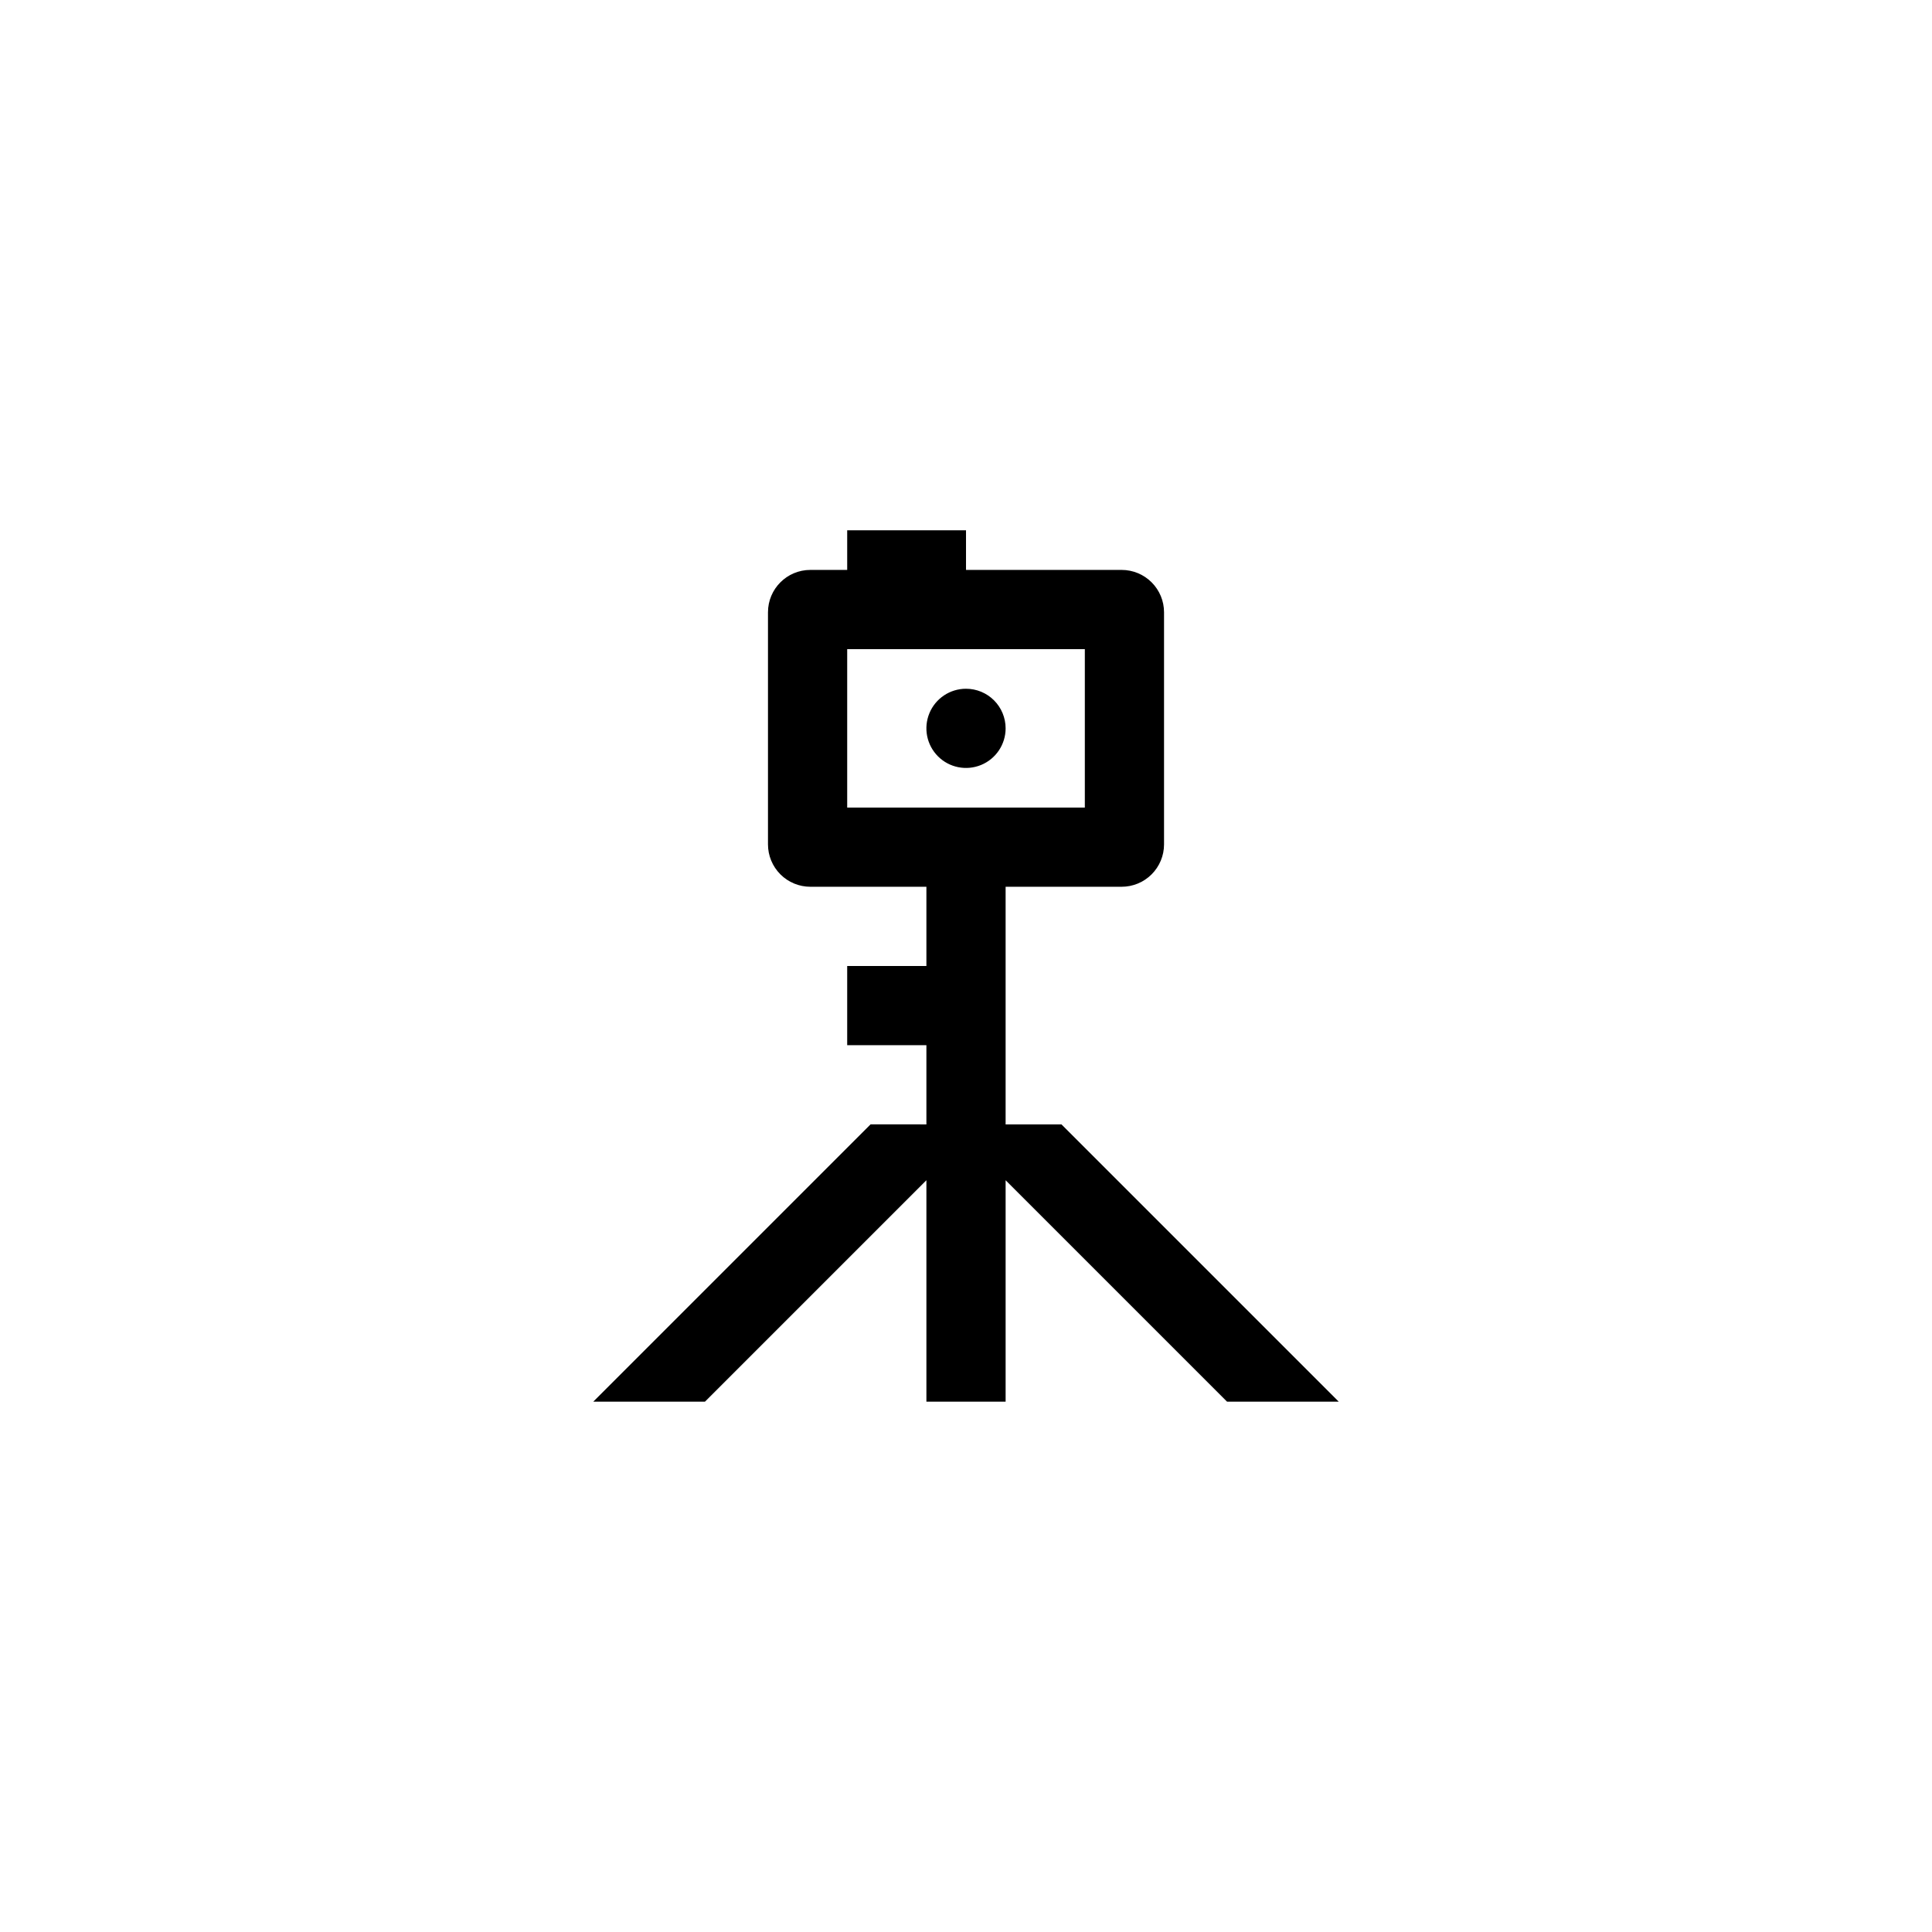 <?xml version="1.0" encoding="UTF-8"?>
<!-- Uploaded to: ICON Repo, www.iconrepo.com, Generator: ICON Repo Mixer Tools -->
<svg fill="#000000" width="800px" height="800px" version="1.1" viewBox="144 144 512 512" xmlns="http://www.w3.org/2000/svg">
 <path d="m410.5 337.02c0 4.242-2.559 8.07-6.481 9.695s-8.438 0.727-11.438-2.273c-3.004-3.004-3.902-7.516-2.277-11.441 1.625-3.922 5.453-6.477 9.699-6.477 2.781 0 5.453 1.105 7.422 3.074s3.074 4.637 3.074 7.422zm88.273 178.43-29.602-0.004-58.672-58.672v58.672h-20.992v-58.672l-58.676 58.672h-29.598l73.473-73.473 14.801 0.004v-20.992h-20.992v-20.992h20.992v-20.992h-30.754c-2.981 0-5.836-1.184-7.941-3.289-2.106-2.109-3.289-4.965-3.289-7.941v-61.508c0-6.203 5.027-11.23 11.23-11.23h9.762v-10.496h31.488v10.496h41.25-0.004c2.981 0 5.836 1.184 7.941 3.289 2.109 2.106 3.293 4.961 3.293 7.941v61.508c0 2.977-1.184 5.832-3.293 7.941-2.106 2.106-4.961 3.289-7.941 3.289h-30.75v62.977h14.801zm-67.281-157.44v-41.984h-62.977v41.984z"/>
</svg>